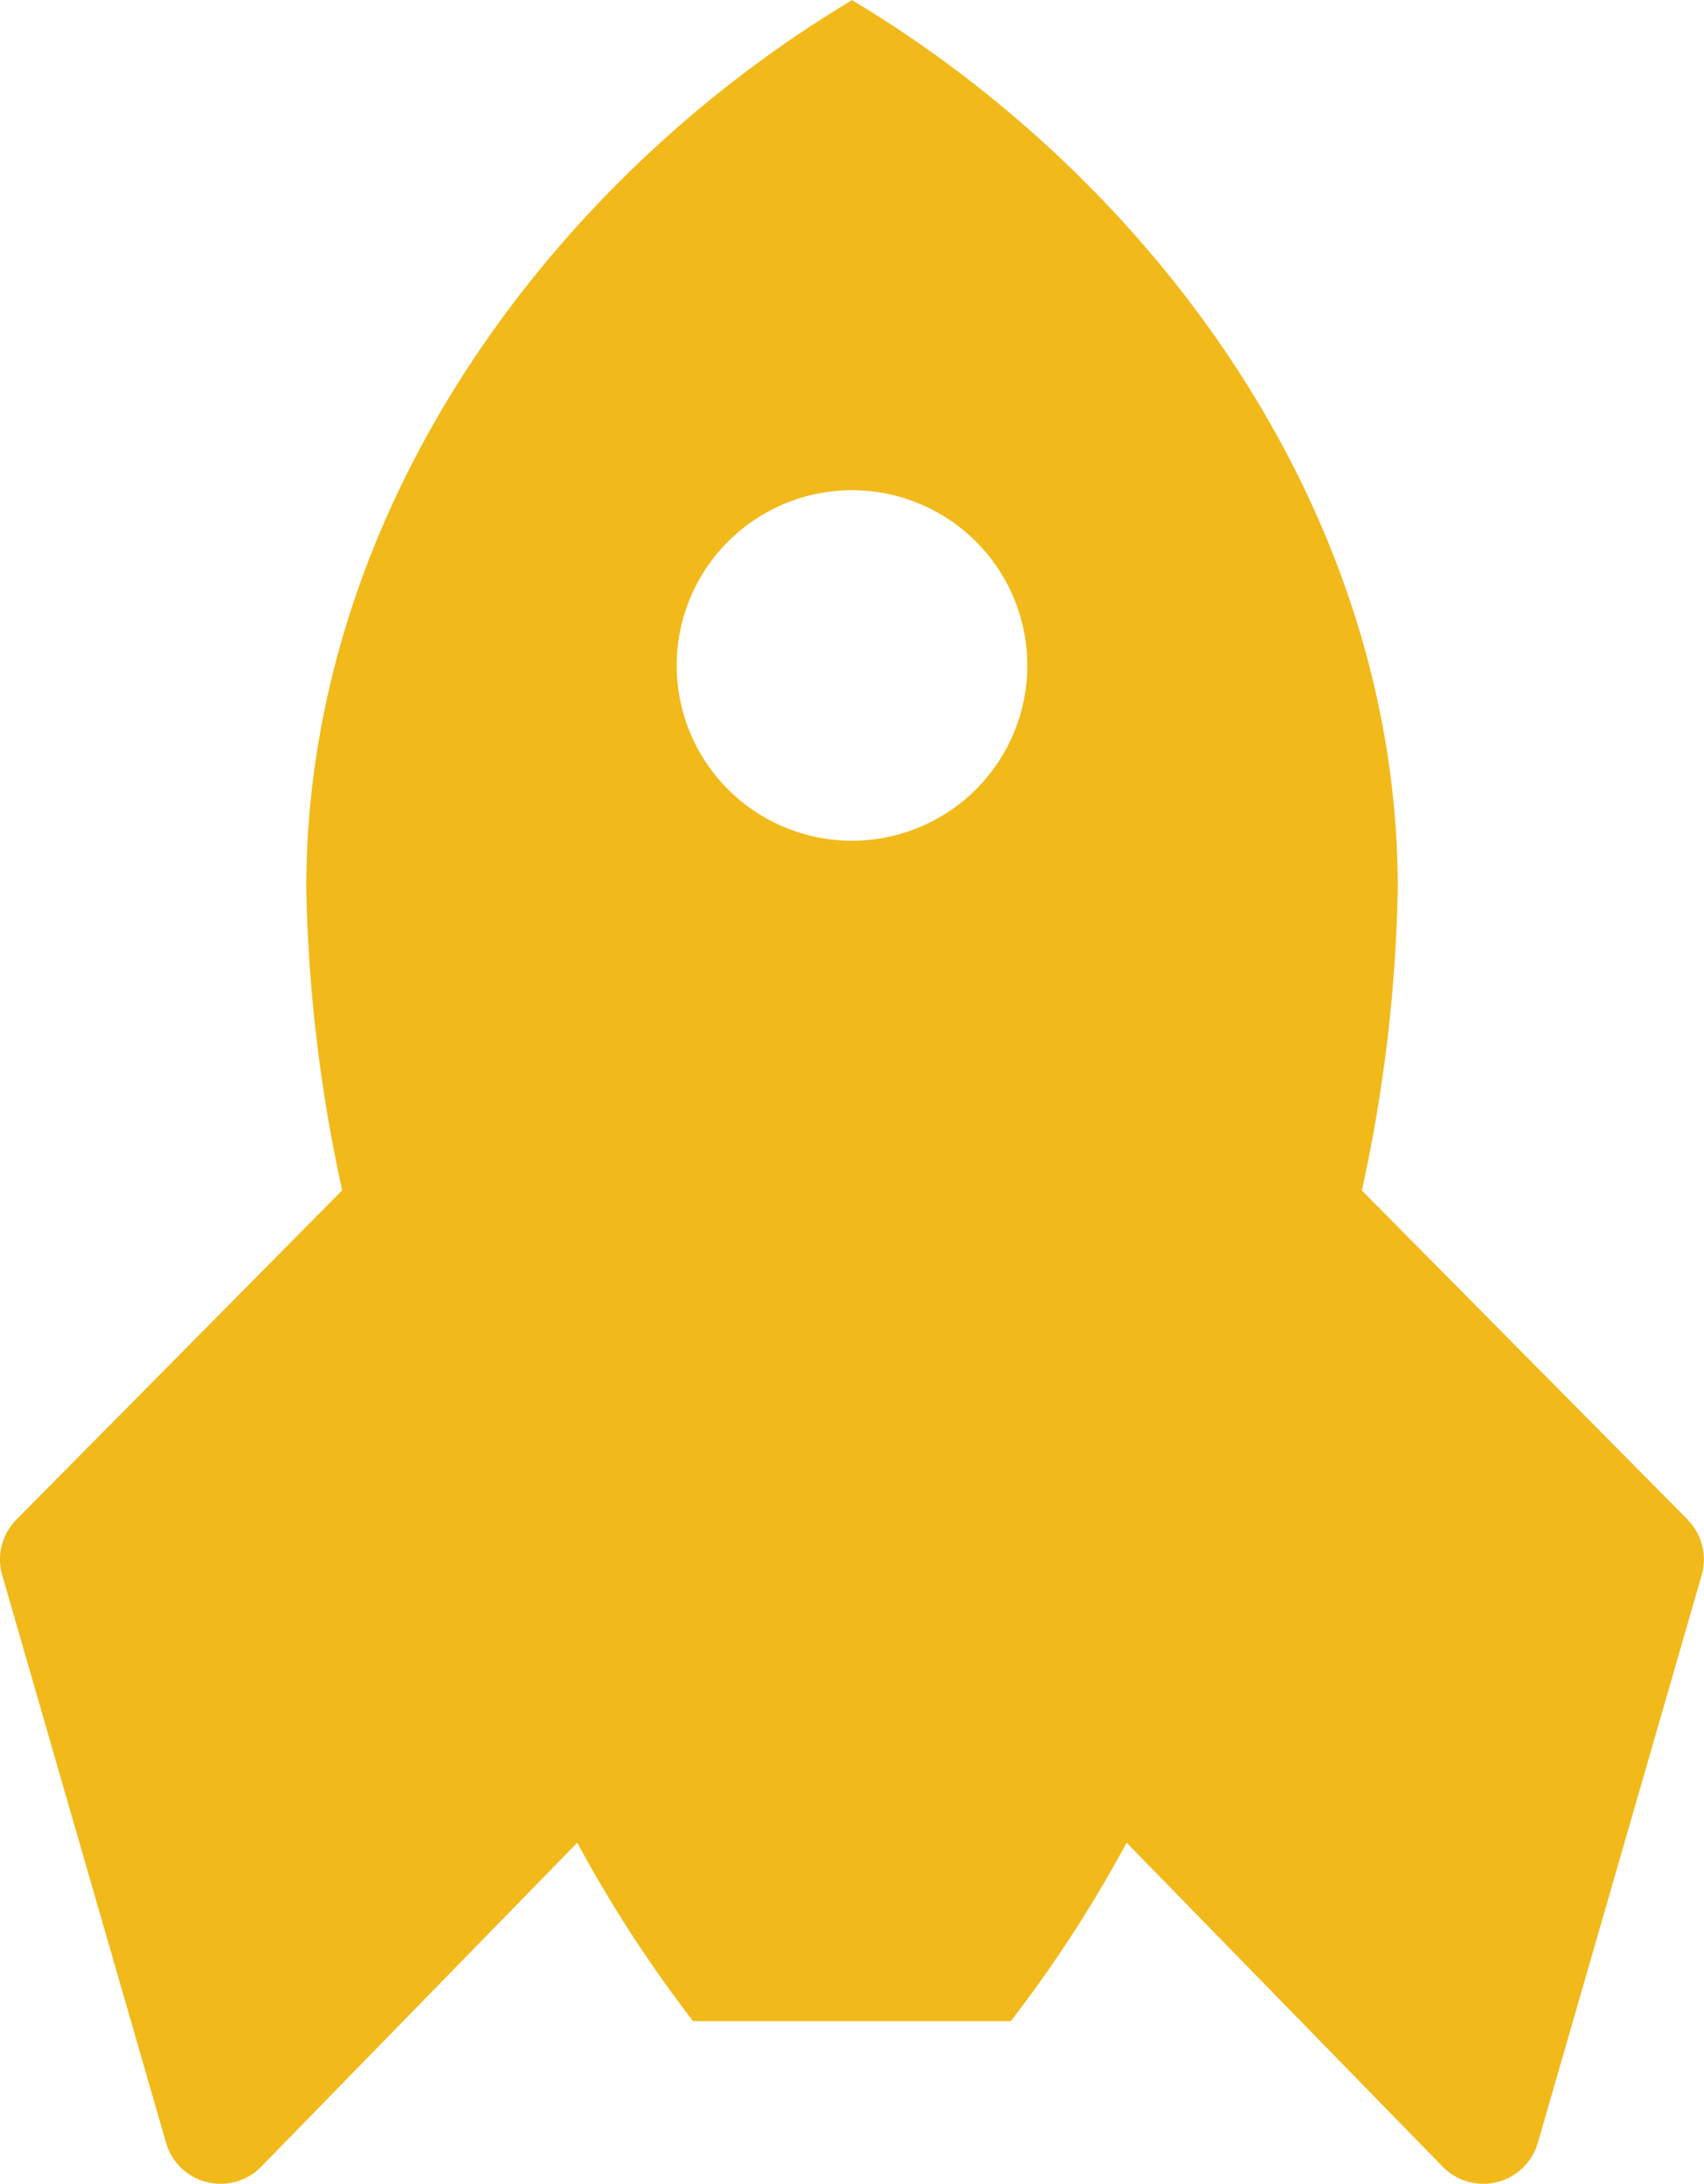 <svg id="Group_20" data-name="Group 20" xmlns="http://www.w3.org/2000/svg" xmlns:xlink="http://www.w3.org/1999/xlink" width="34.324" height="44" viewBox="0 0 34.324 44">
  <defs>
    <clipPath id="clip-path">
      <rect id="Rectangle_12" data-name="Rectangle 12" width="34.325" height="44" fill="#f2b91b"/>
    </clipPath>
  </defs>
  <g id="Group_19" data-name="Group 19" clip-path="url(#clip-path)">
    <path id="Path_26" data-name="Path 26" d="M33.994,30.616l-6.562-6.63a30.908,30.908,0,0,0,.724-6.083c0-7.6-4.913-14.258-10.993-17.9C11.082,3.645,6.169,10.3,6.169,17.9a30.907,30.907,0,0,0,.724,6.083L.331,30.616a1.143,1.143,0,0,0-.286,1.121l3.3,11.436a1.143,1.143,0,0,0,1.917.481l6.366-6.527a26.444,26.444,0,0,0,2.333,3.595h6.4a26.437,26.437,0,0,0,2.333-3.595l6.366,6.527a1.143,1.143,0,0,0,1.917-.481l3.3-11.436a1.143,1.143,0,0,0-.286-1.121M13.631,13.408a3.531,3.531,0,1,1,3.531,3.531,3.531,3.531,0,0,1-3.531-3.531" transform="translate(0)" fill="#f2b91b"/>
  </g>
</svg>
